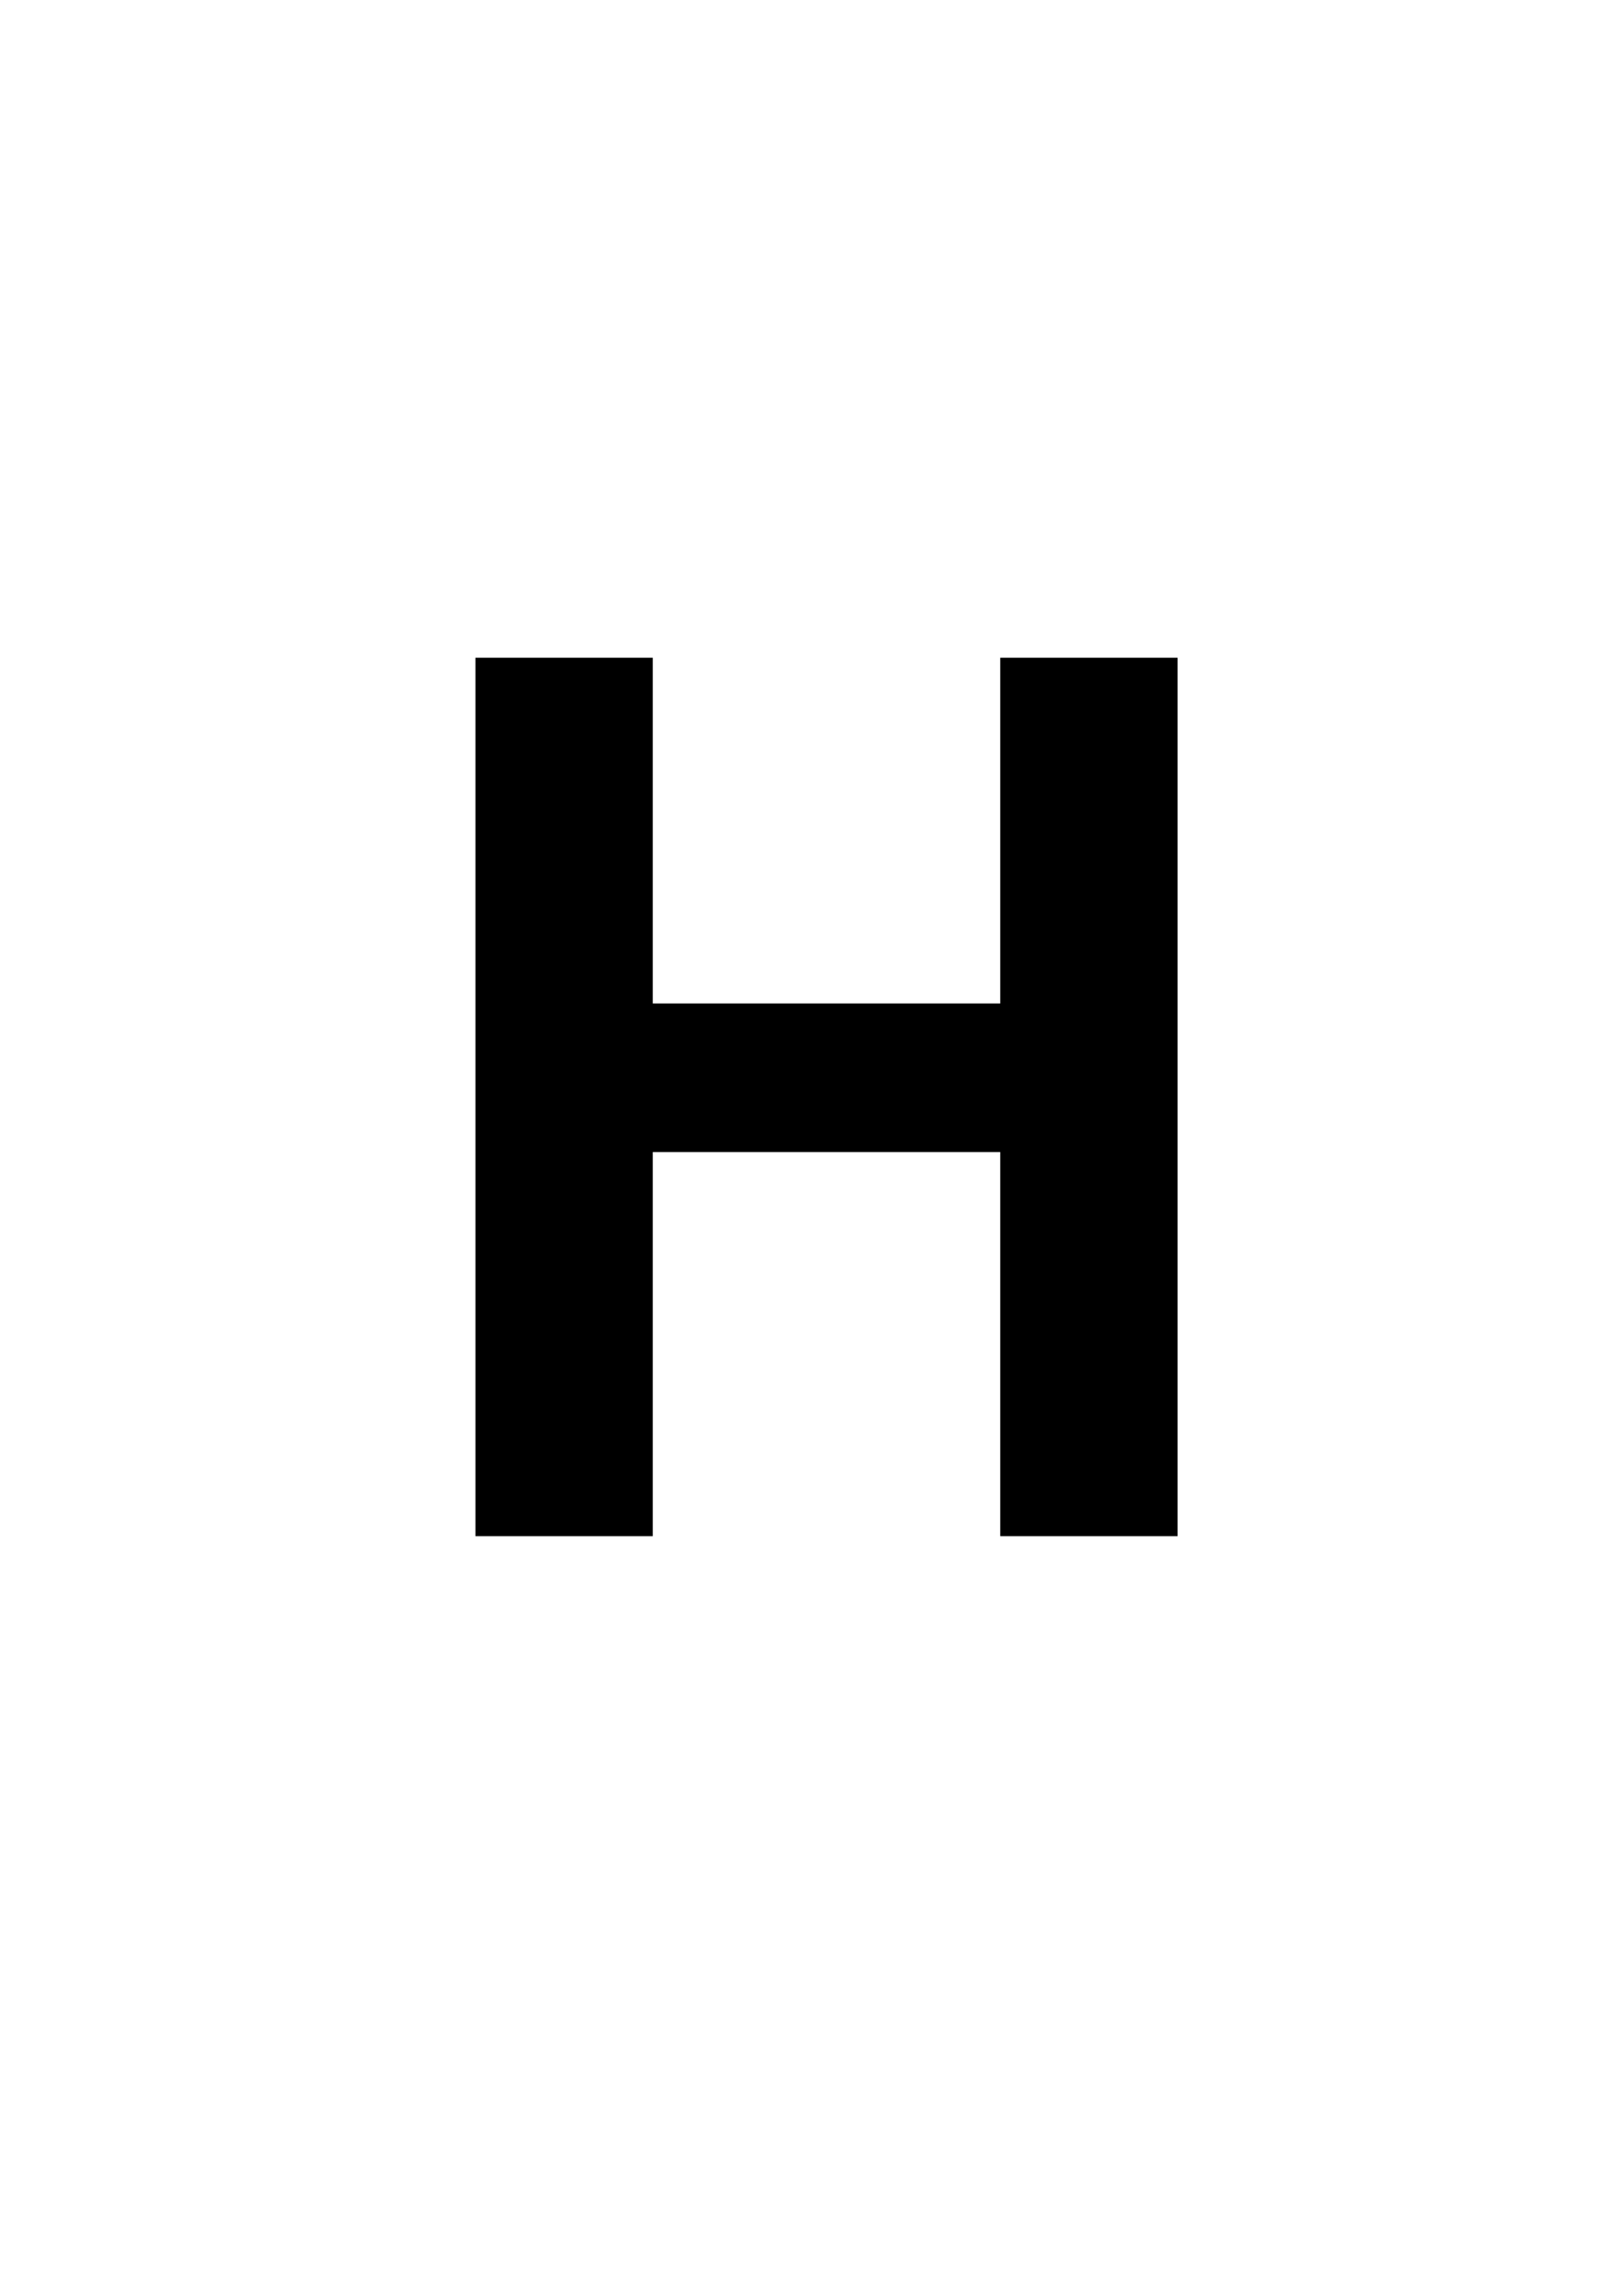 <?xml version="1.0" encoding="UTF-8" standalone="no"?>
<!-- Created with Inkscape (http://www.inkscape.org/) -->

<svg
   xmlns:dc="http://purl.org/dc/elements/1.1/"
   xmlns:cc="http://creativecommons.org/ns#"
   xmlns:rdf="http://www.w3.org/1999/02/22-rdf-syntax-ns#"
   xmlns:svg="http://www.w3.org/2000/svg"
   xmlns="http://www.w3.org/2000/svg"
   xmlns:sodipodi="http://sodipodi.sourceforge.net/DTD/sodipodi-0.dtd"
   xmlns:inkscape="http://www.inkscape.org/namespaces/inkscape"
   width="210mm"
   height="297mm"
   viewBox="0 0 210 297"
   version="1.1"
   id="svg8"
   sodipodi:docname="Haltestelle.svg"
   inkscape:version="0.92.5 (2060ec1f9f, 2020-04-08)">
  <defs
     id="defs2" />
  <sodipodi:namedview
     id="base"
     pagecolor="#ffffff"
     bordercolor="#666666"
     borderopacity="1.0"
     inkscape:pageopacity="0.0"
     inkscape:pageshadow="2"
     inkscape:zoom="0.35"
     inkscape:cx="-85.714286"
     inkscape:cy="674.28571"
     inkscape:document-units="mm"
     inkscape:current-layer="layer1"
     showgrid="false"
     inkscape:window-width="1920"
     inkscape:window-height="1027"
     inkscape:window-x="-8"
     inkscape:window-y="-8"
     inkscape:window-maximized="1" />
  <g
     inkscape:label="Layer 1"
     inkscape:groupmode="layer"
     id="layer1">
    <g
       id="text4526"
       style="font-style:normal;font-variant:normal;font-weight:normal;font-stretch:normal;font-size:141.111px;line-height:1.25;font-family:Arial;-inkscape-font-specification:Arial;letter-spacing:0px;word-spacing:0px;fill:#000000;fill-opacity:1;stroke:none;stroke-width:0.265"
       aria-label="H"
       transform="translate(1.512)">
      <path
         inkscape:connector-curvature="0"
         id="path4535"
         style="font-style:normal;font-variant:normal;font-weight:bold;font-stretch:normal;font-size:158.75px;line-height:1.25;font-family:Arial;-inkscape-font-specification:'Arial Bold';stroke-width:0.265"
         d="M 60.008,198.726 V 85.09 H 82.952 V 129.816 H 127.911 V 85.09 h 22.944 V 198.726 H 127.911 V 149.039 H 82.952 v 49.687 z" />
    </g>
  </g>
</svg>
